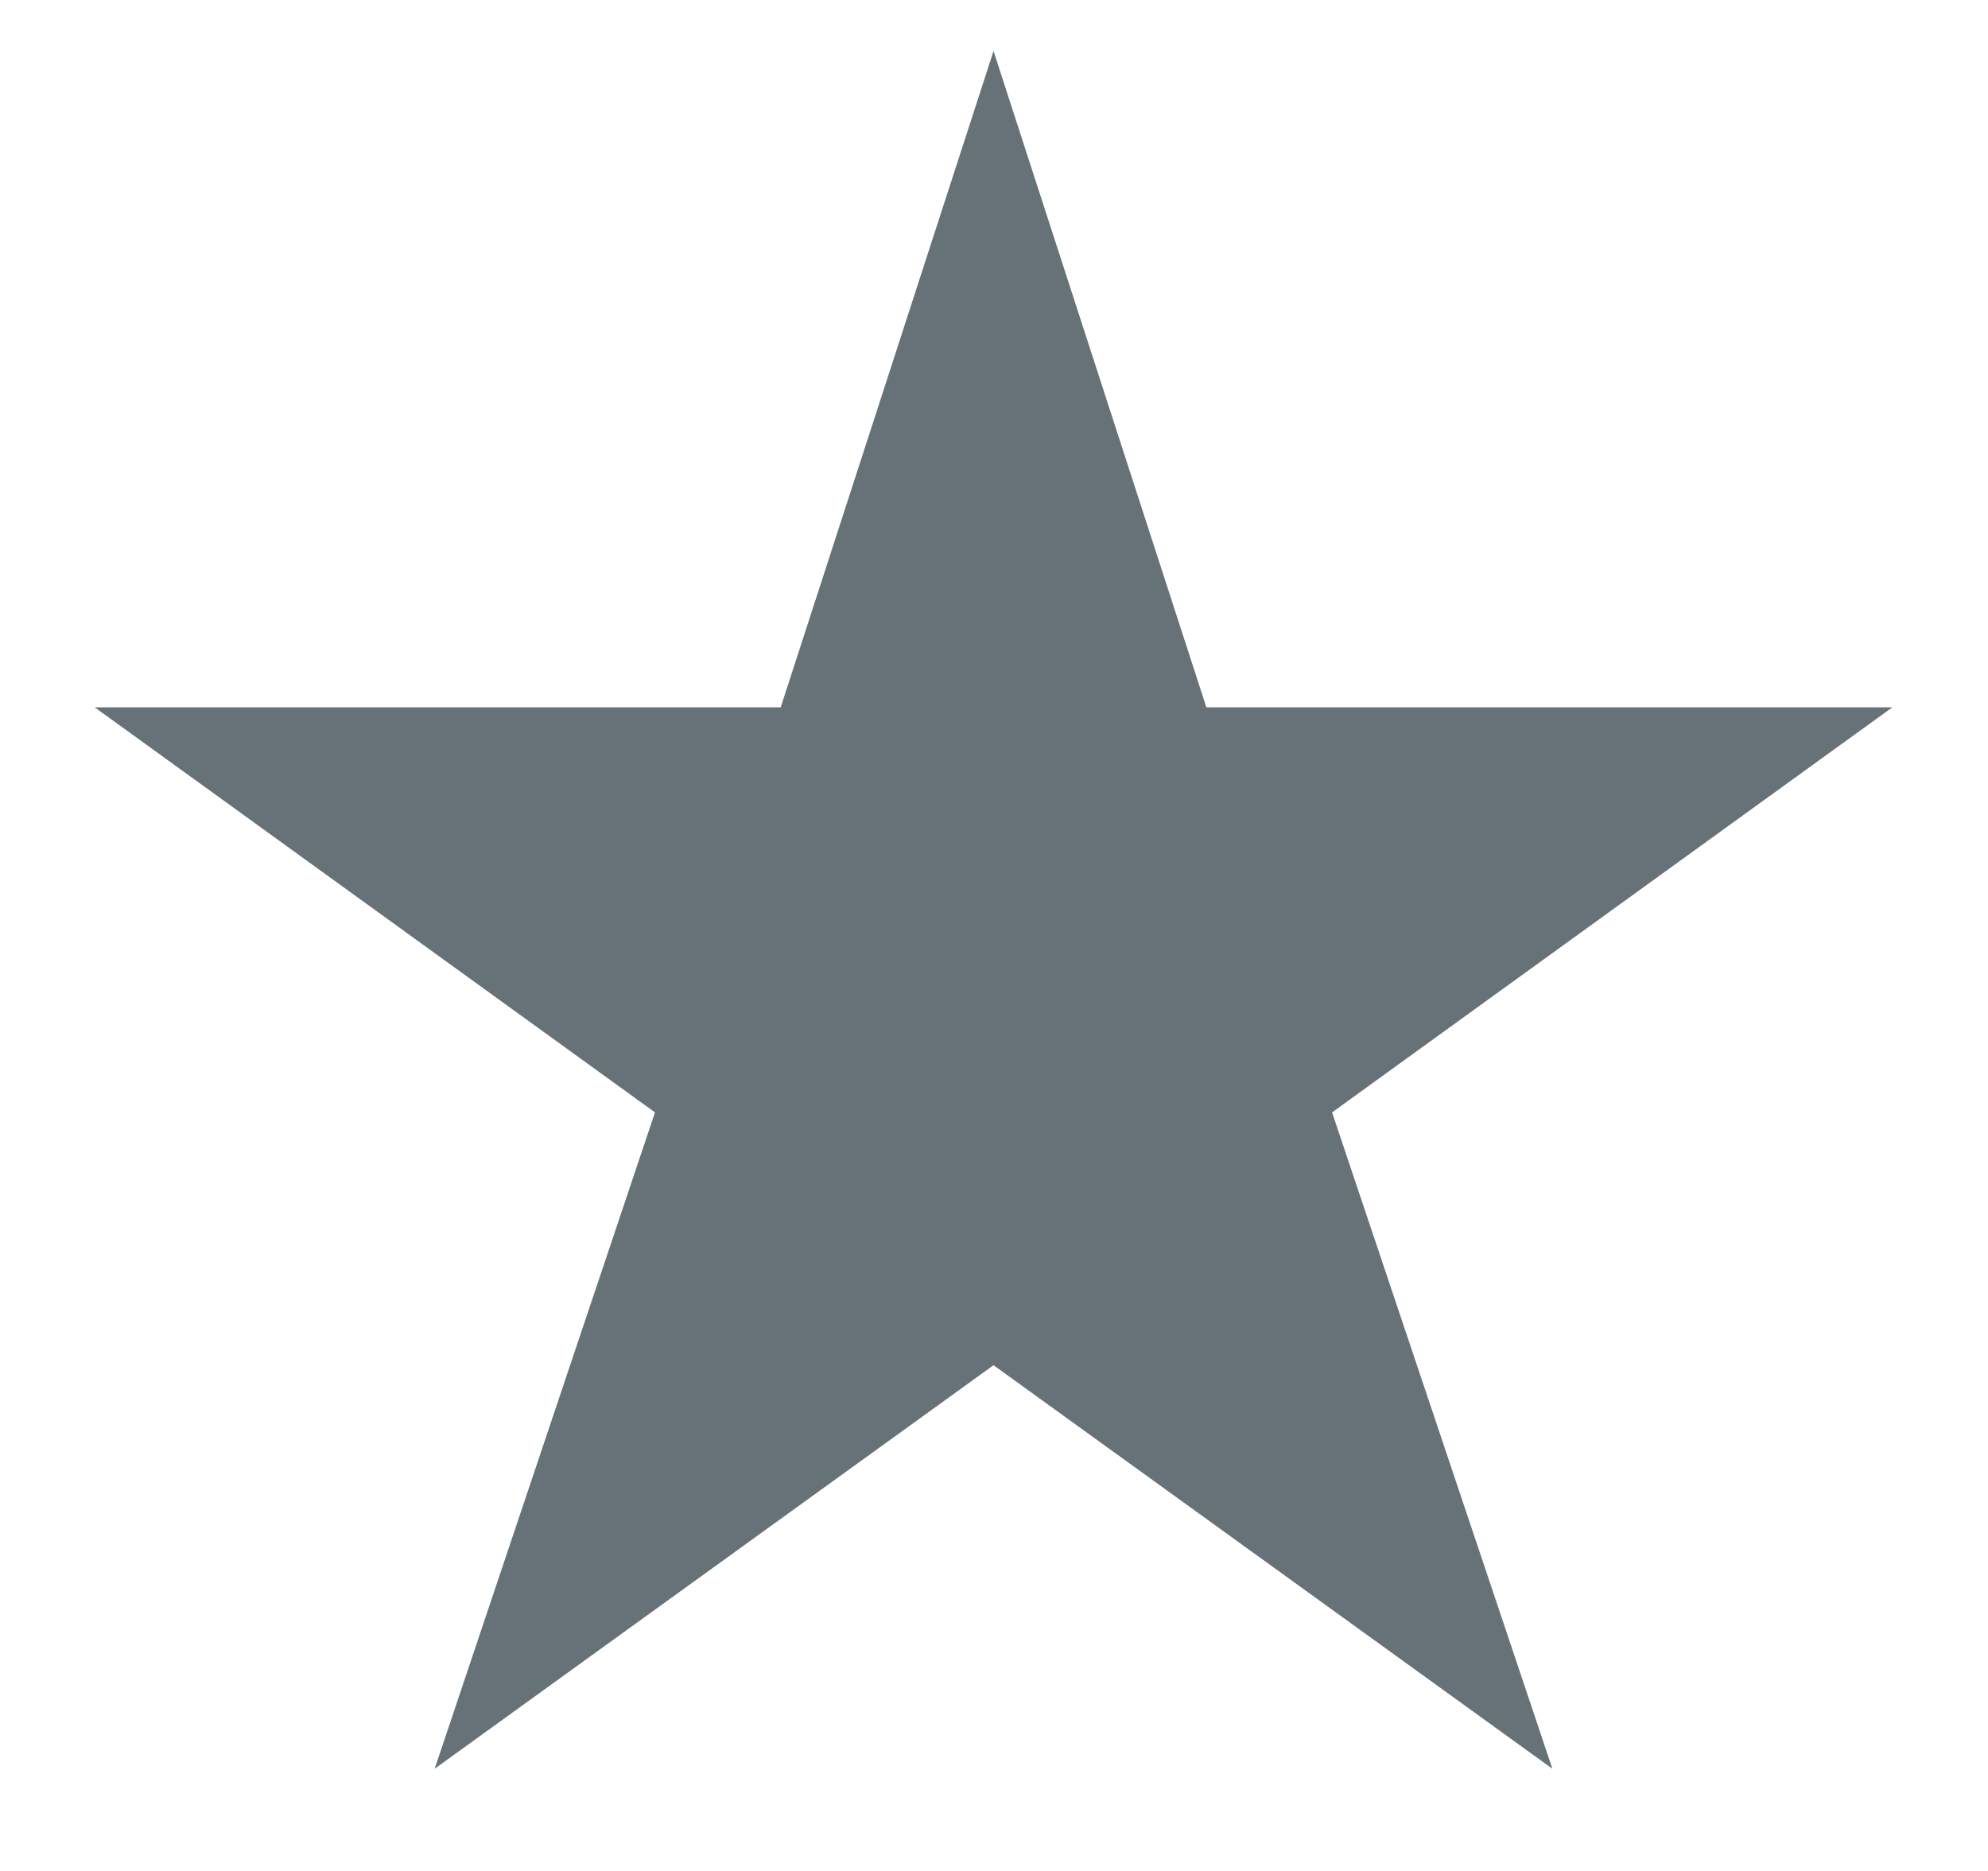 <svg width="17" height="16" viewBox="0 0 17 16" fill="none" xmlns="http://www.w3.org/2000/svg">
<path d="M8.496 11.675L3.717 15.126L5.601 9.513L0.81 6.049H6.676L8.496 0.436L10.316 6.049H16.182L11.391 9.513L13.275 15.126L8.496 11.675Z" fill="#677278"/>
</svg>
